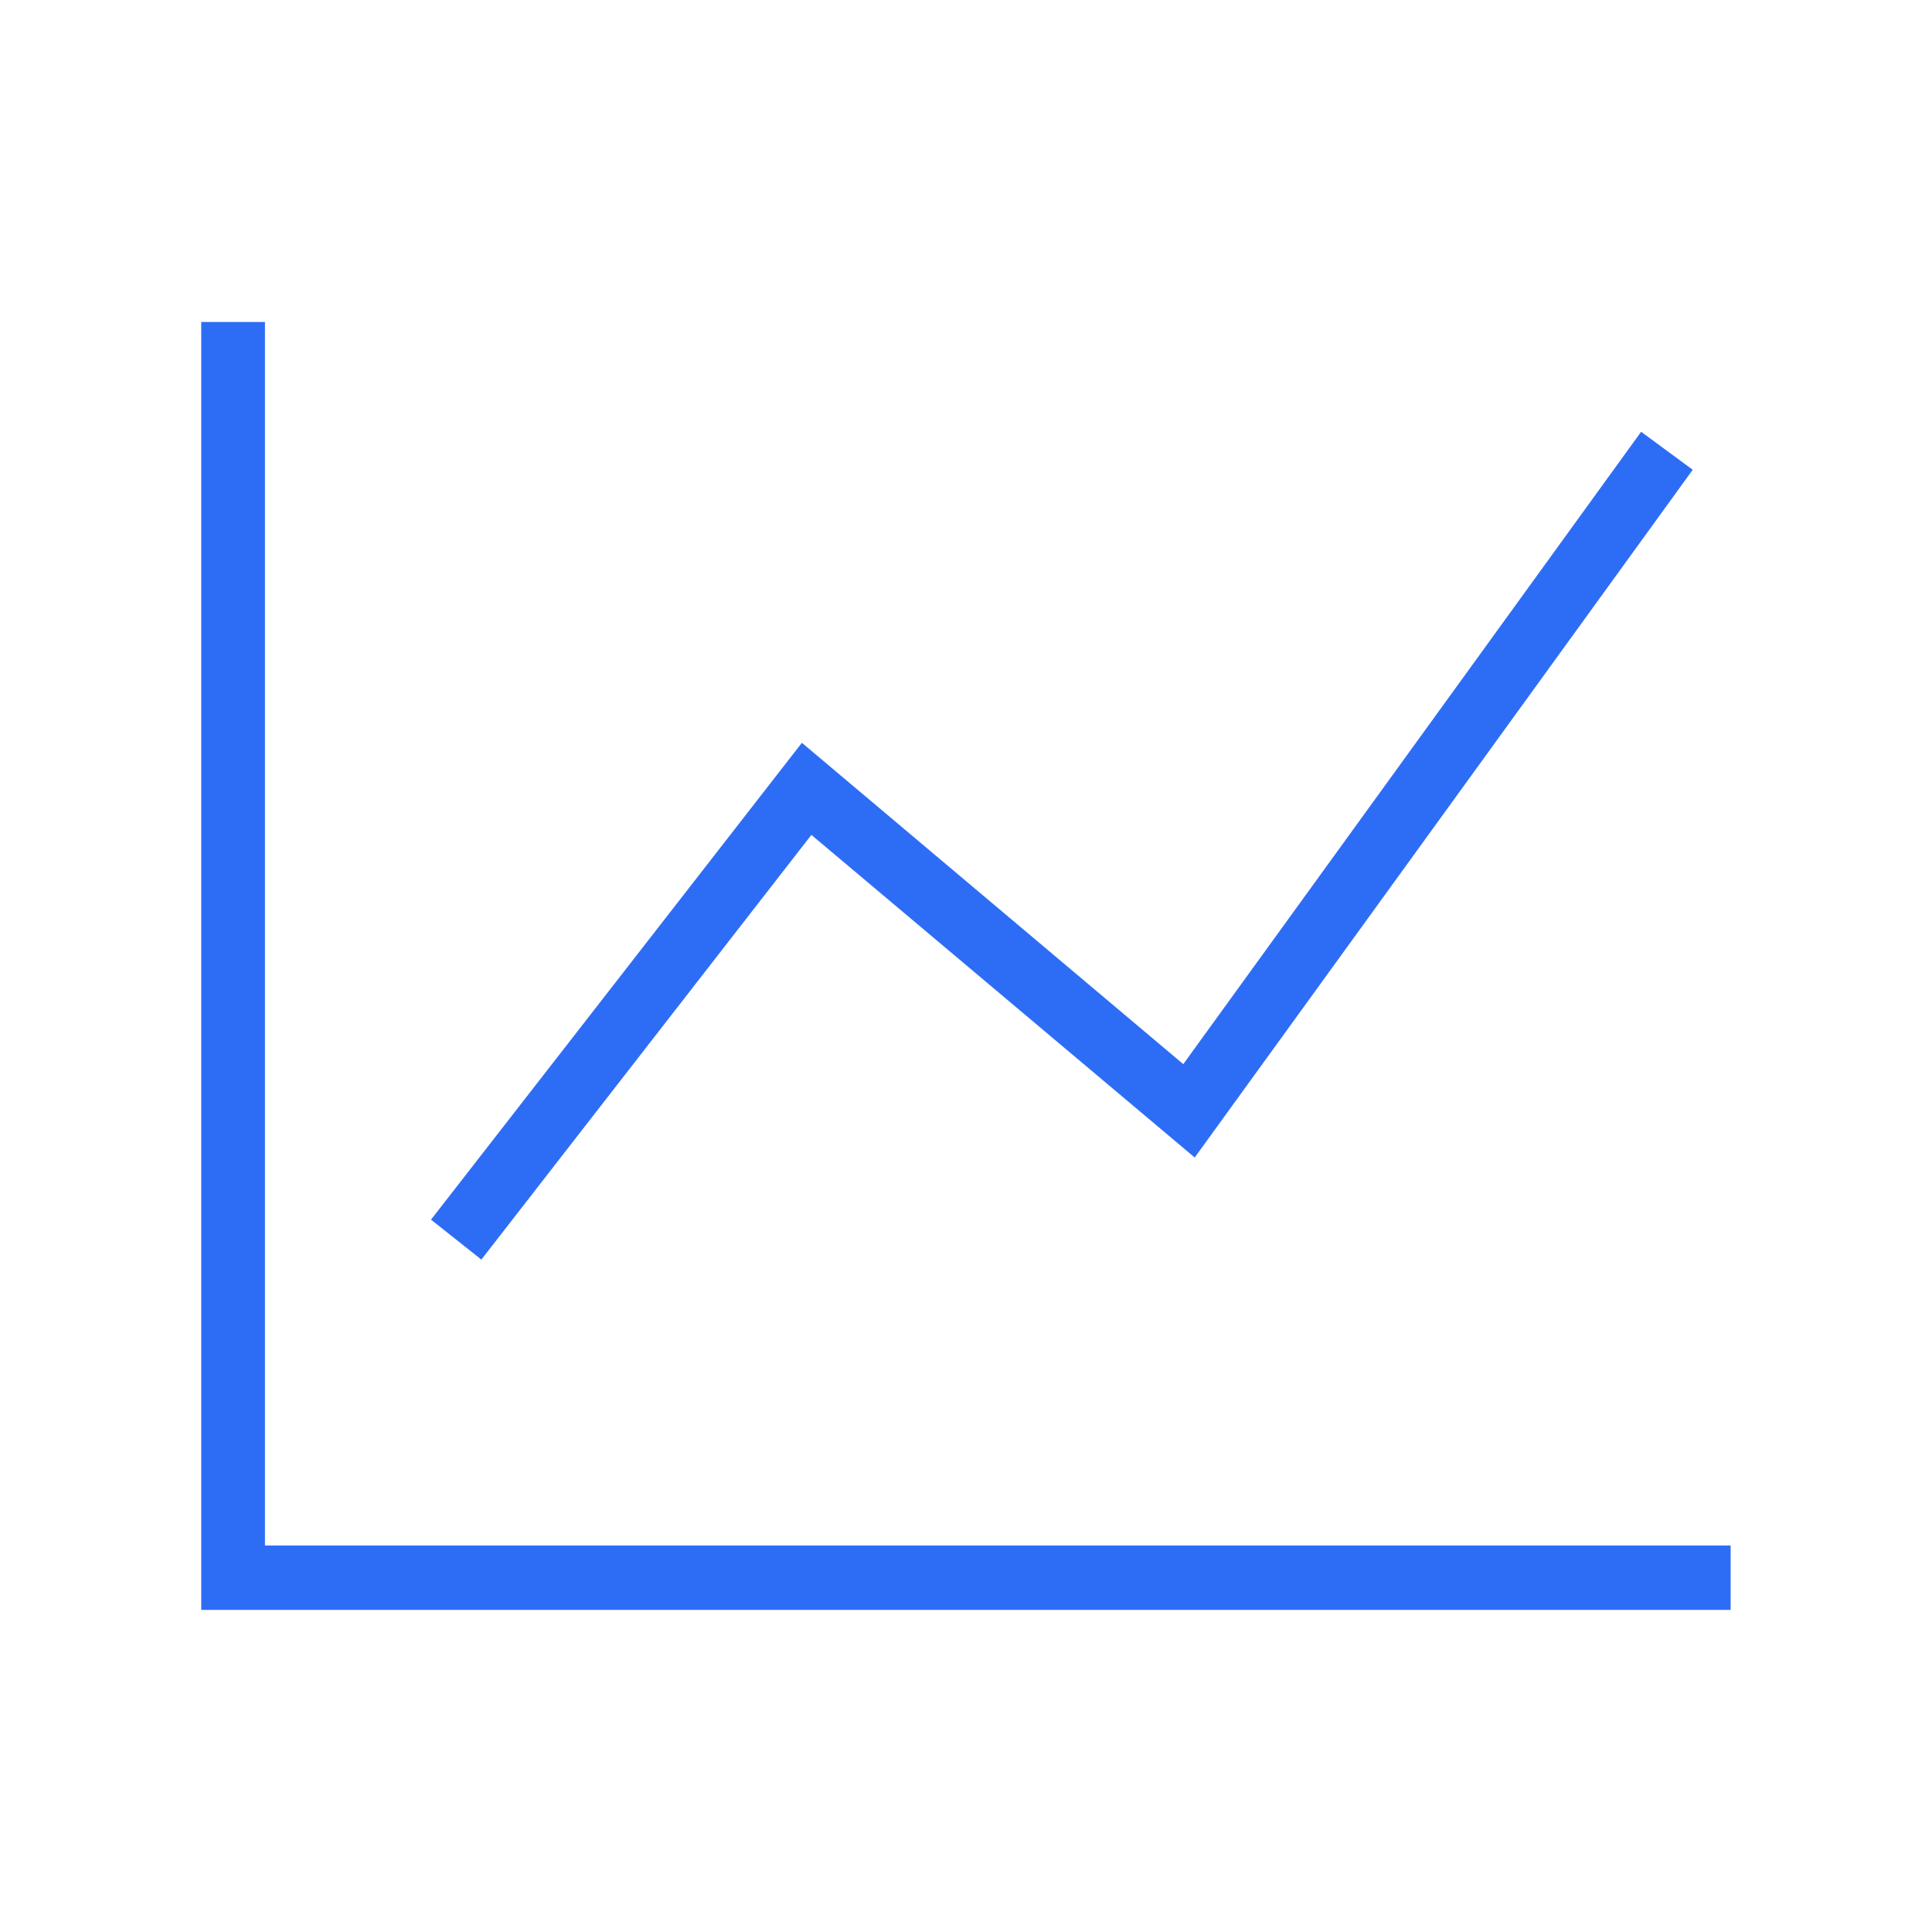<svg xmlns="http://www.w3.org/2000/svg" xmlns:xlink="http://www.w3.org/1999/xlink" version="1.1" width="48px" height="48px" viewBox="0,0,256,256"><g fill="none" fill-rule="none" stroke="none" stroke-width="1" stroke-linecap="butt" stroke-linejoin="miter" stroke-miterlimit="10" stroke-dasharray="" stroke-dashoffset="0" font-family="none" font-weight="none" font-size="none" text-anchor="none" style="mix-blend-mode: normal"><g transform="scale(5.333,5.333)"><g id="Atoms-/-Icons-/-grafica"><rect x="0" y="0" width="48" height="48" id="Rectangle" fill="none" fill-rule="evenodd"></rect><g transform="translate(5,8)" id="Line-Chart" fill="#2d6df6" fill-rule="nonzero"><path d="M15.16,12.744l9.524,8.016l12.374,-17.088l-1.282,-0.944l-11.376,15.712l-9.476,-7.984l-9.215,11.848l1.251,0.992z" id="Path"></path><path d="M1.583,30.4v-30.4h-1.583v32h38v-1.6z" id="Path"></path></g></g></g></g></svg>